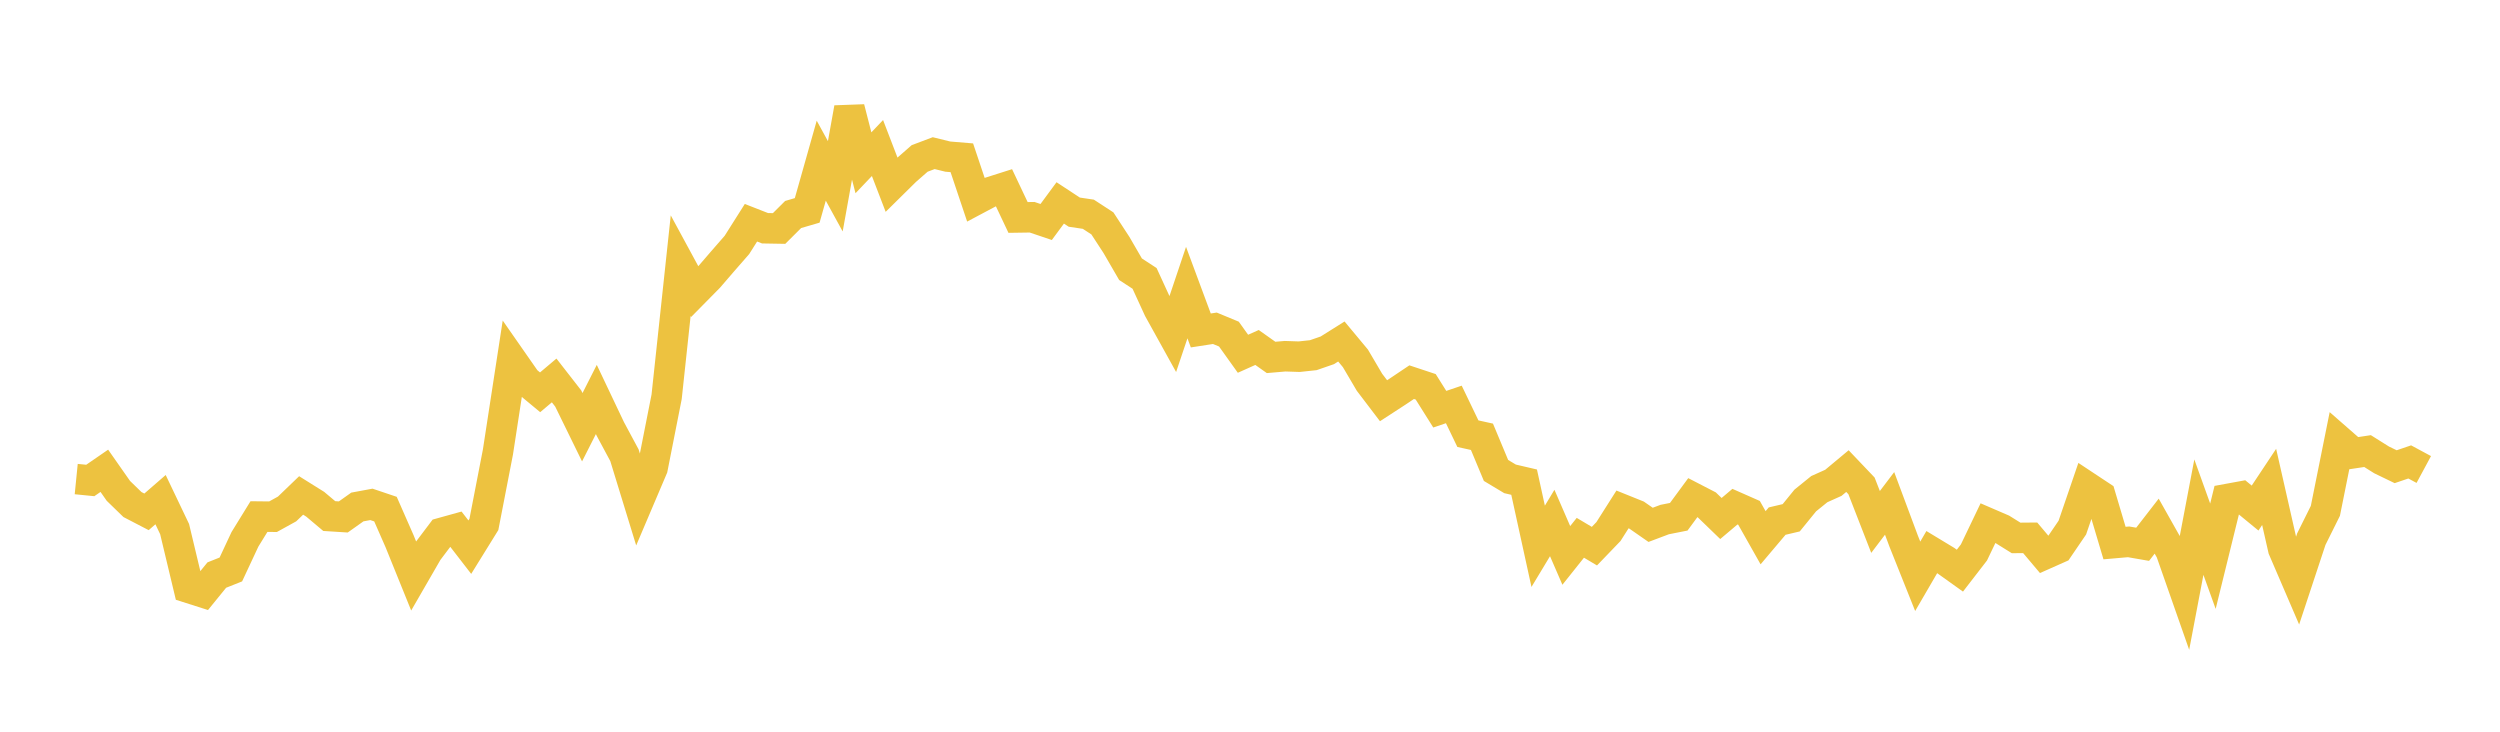 <svg width="164" height="48" xmlns="http://www.w3.org/2000/svg" xmlns:xlink="http://www.w3.org/1999/xlink"><path fill="none" stroke="rgb(237,194,64)" stroke-width="2" d="M5,31.427L5.922,31.519L6.844,30.884L7.766,32.201L8.689,33.098L9.611,33.577L10.533,32.777L11.455,34.709L12.377,38.564L13.299,38.858L14.222,37.724L15.144,37.357L16.066,35.384L16.988,33.887L17.91,33.897L18.832,33.388L19.754,32.501L20.677,33.078L21.599,33.854L22.521,33.912L23.443,33.258L24.365,33.087L25.287,33.398L26.21,35.499L27.132,37.776L28.054,36.179L28.976,34.957L29.898,34.701L30.82,35.894L31.743,34.403L32.665,29.649L33.587,23.649L34.509,24.971L35.431,25.735L36.353,24.957L37.275,26.141L38.198,28.026L39.12,26.206L40.042,28.147L40.964,29.865L41.886,32.869L42.808,30.702L43.731,26.028L44.653,17.429L45.575,19.13L46.497,18.195L47.419,17.125L48.341,16.069L49.263,14.612L50.186,14.973L51.108,14.989L52.03,14.071L52.952,13.802L53.874,10.54L54.796,12.221L55.719,7.085L56.641,10.679L57.563,9.71L58.485,12.111L59.407,11.201L60.329,10.394L61.251,10.046L62.174,10.273L63.096,10.35L64.018,13.099L64.94,12.609L65.862,12.316L66.784,14.265L67.707,14.251L68.629,14.563L69.551,13.311L70.473,13.917L71.395,14.054L72.317,14.655L73.24,16.07L74.162,17.661L75.084,18.263L76.006,20.271L76.928,21.935L77.85,19.194L78.772,21.678L79.695,21.535L80.617,21.917L81.539,23.207L82.461,22.794L83.383,23.447L84.305,23.368L85.228,23.399L86.15,23.3L87.072,22.981L87.994,22.402L88.916,23.51L89.838,25.076L90.76,26.288L91.683,25.688L92.605,25.07L93.527,25.376L94.449,26.844L95.371,26.531L96.293,28.449L97.216,28.653L98.138,30.861L99.06,31.414L99.982,31.629L100.904,35.838L101.826,34.308L102.749,36.436L103.671,35.279L104.593,35.828L105.515,34.87L106.437,33.418L107.359,33.789L108.281,34.43L109.204,34.082L110.126,33.899L111.048,32.646L111.97,33.123L112.892,34.014L113.814,33.236L114.737,33.643L115.659,35.275L116.581,34.184L117.503,33.967L118.425,32.833L119.347,32.087L120.269,31.673L121.192,30.904L122.114,31.873L123.036,34.24L123.958,33.023L124.88,35.497L125.802,37.805L126.725,36.218L127.647,36.776L128.569,37.435L129.491,36.241L130.413,34.316L131.335,34.714L132.257,35.288L133.18,35.28L134.102,36.373L135.024,35.963L135.946,34.61L136.868,31.915L137.79,32.525L138.713,35.625L139.635,35.545L140.557,35.705L141.479,34.515L142.401,36.152L143.323,38.783L144.246,33.925L145.168,36.489L146.09,32.741L147.012,32.572L147.934,33.329L148.856,31.941L149.778,36.008L150.701,38.153L151.623,35.365L152.545,33.511L153.467,28.924L154.389,29.73L155.311,29.591L156.234,30.17L157.156,30.616L158.078,30.302L159,30.799"></path></svg>